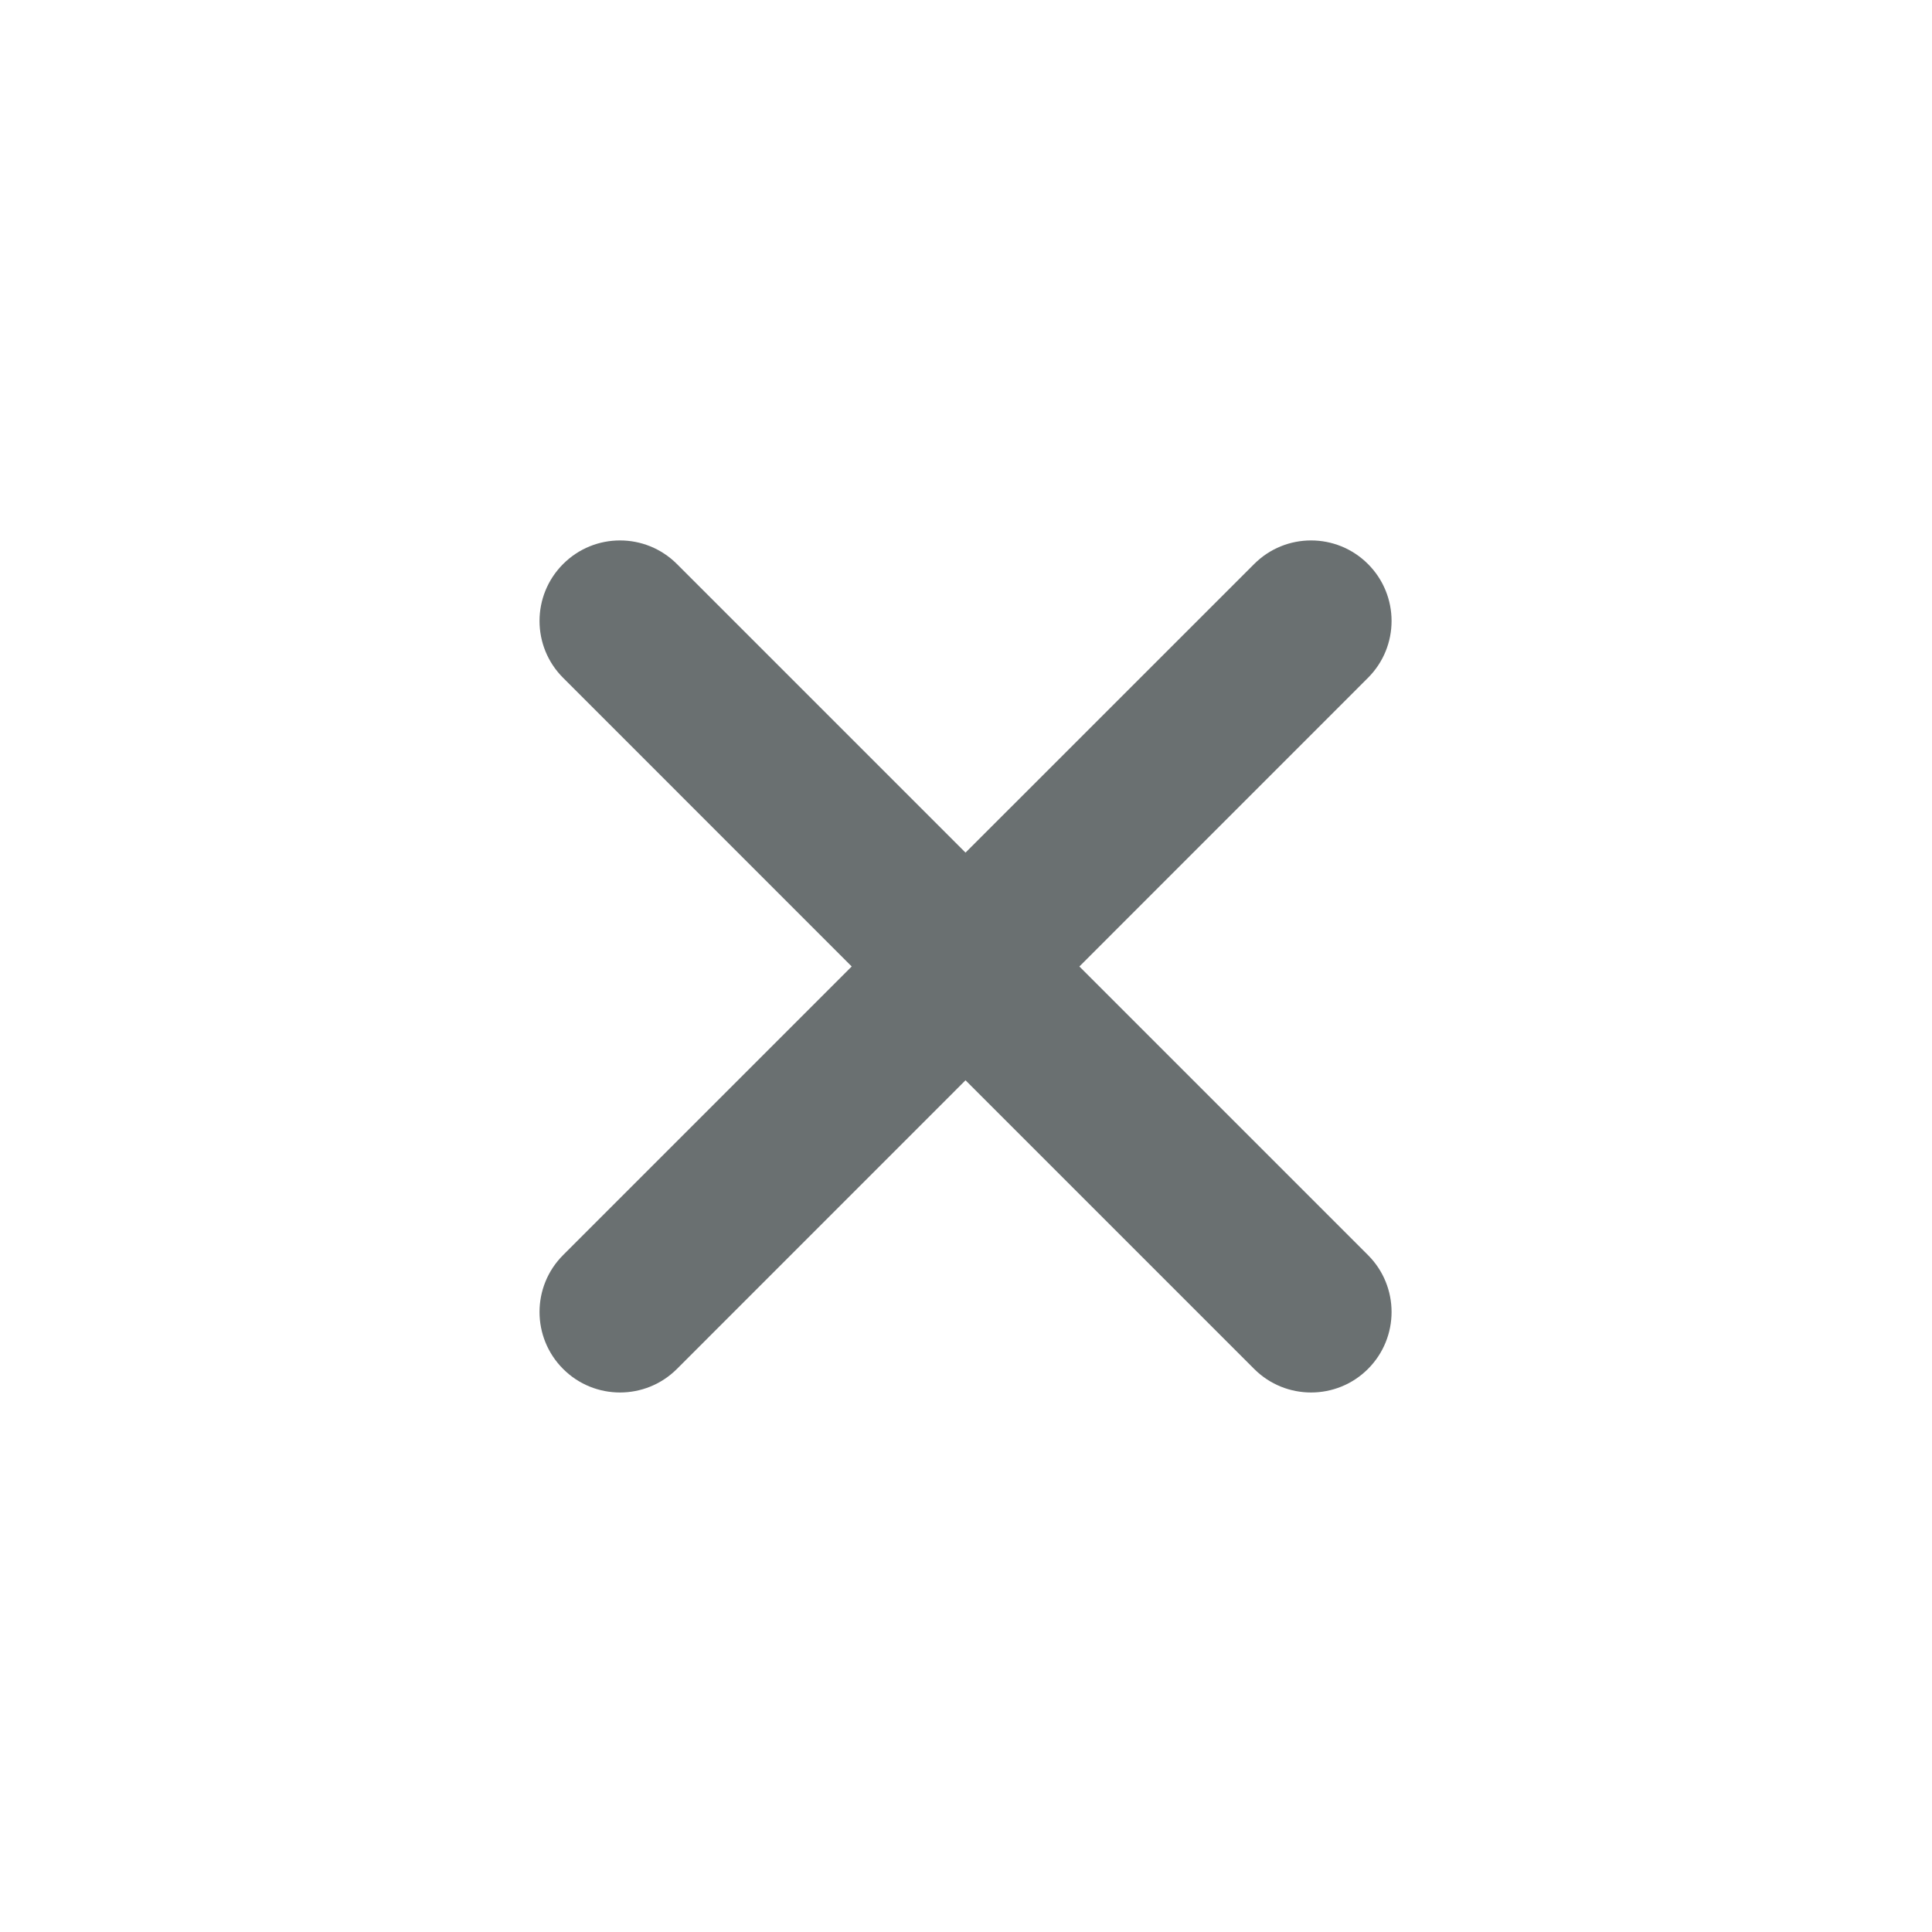 <svg width="32" height="32" viewBox="0 0 32 32" fill="none" xmlns="http://www.w3.org/2000/svg">
<path d="M9.327 9.342C8.806 9.863 8.806 10.707 9.327 11.227L14.107 16.008L9.327 20.788C8.806 21.308 8.806 22.153 9.327 22.674C9.847 23.194 10.691 23.194 11.212 22.674L15.992 17.893L20.773 22.674C21.293 23.194 22.138 23.194 22.658 22.674C23.179 22.153 23.179 21.308 22.658 20.788L17.878 16.008L22.658 11.227C23.179 10.707 23.179 9.863 22.658 9.342C22.137 8.821 21.293 8.821 20.773 9.342L15.992 14.122L11.212 9.342C10.691 8.821 9.847 8.821 9.327 9.342Z" fill="#6A7071"/>
</svg>
